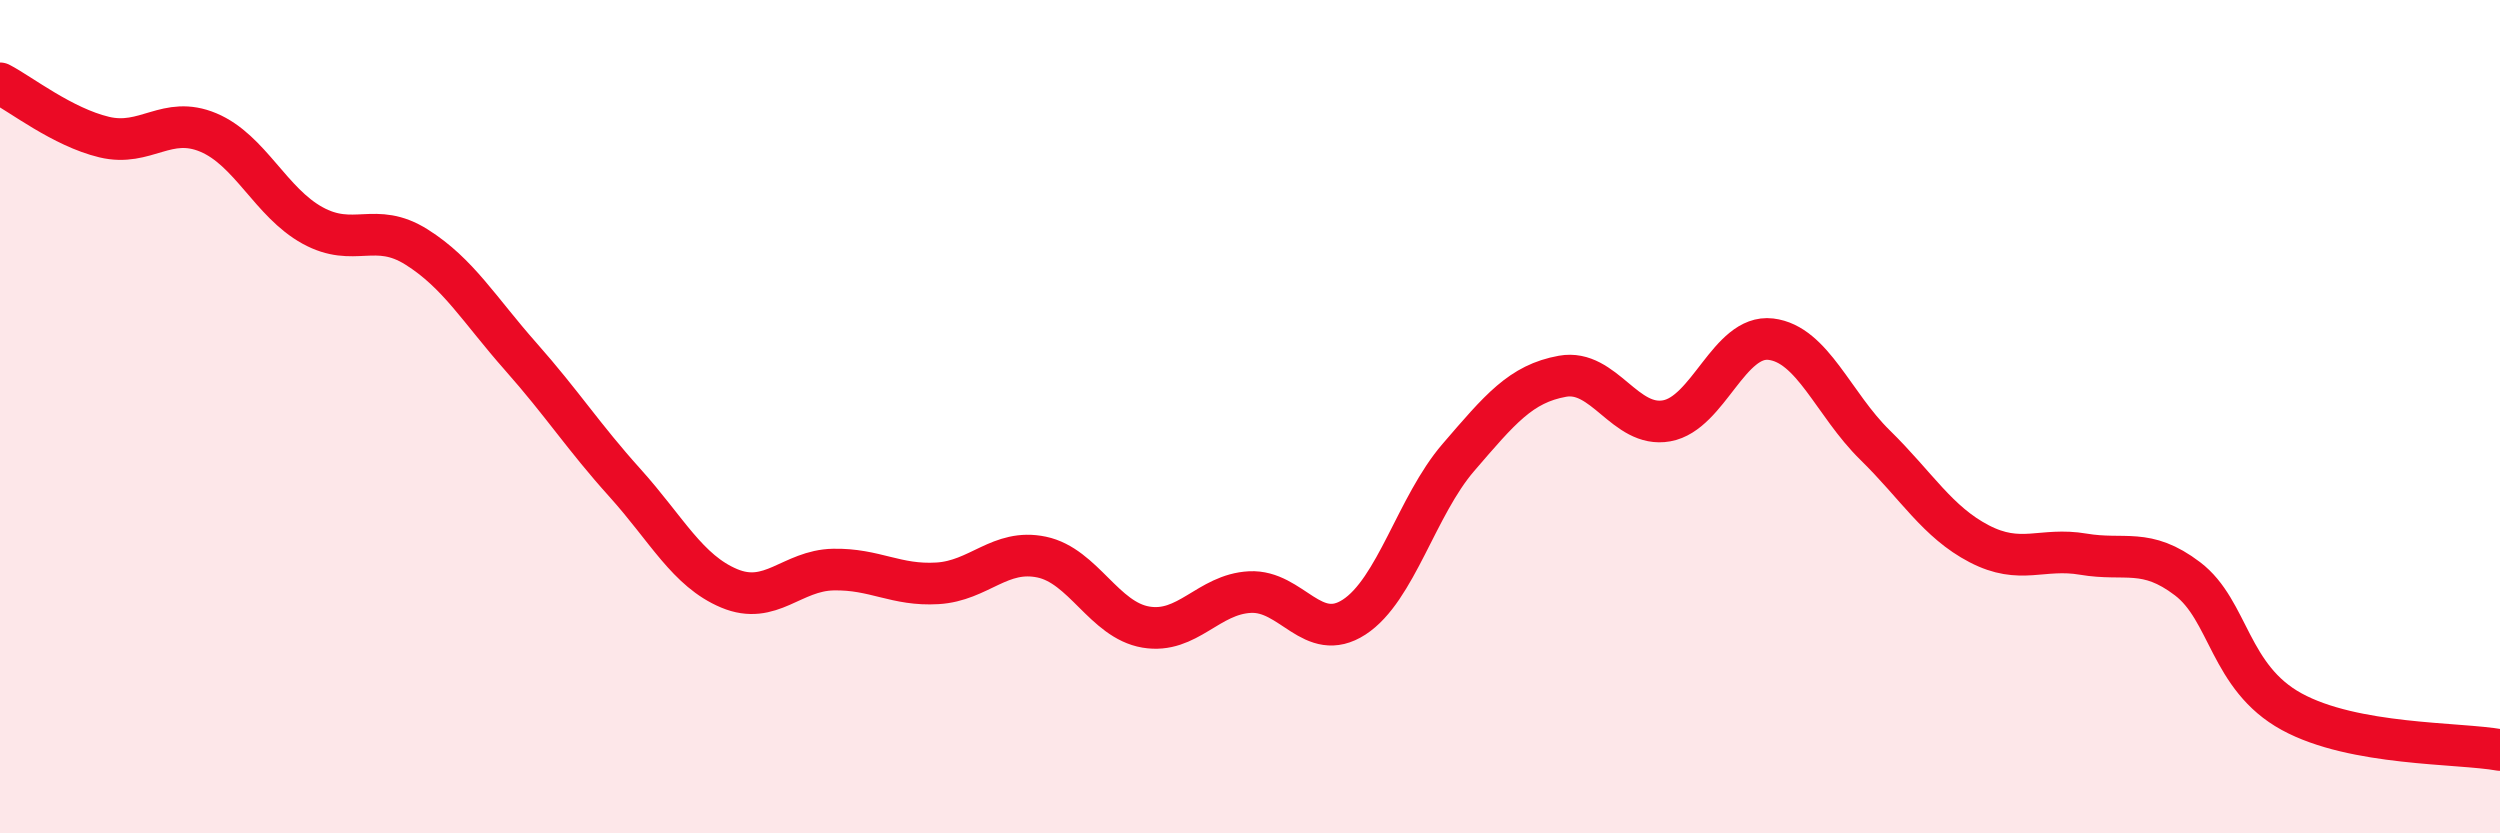 
    <svg width="60" height="20" viewBox="0 0 60 20" xmlns="http://www.w3.org/2000/svg">
      <path
        d="M 0,2 C 0.5,2.26 1.5,3.05 2.5,3.29 C 3.5,3.53 4,2.76 5,3.18 C 6,3.6 6.5,4.86 7.5,5.41 C 8.5,5.96 9,5.3 10,5.93 C 11,6.56 11.5,7.43 12.5,8.56 C 13.5,9.69 14,10.48 15,11.59 C 16,12.7 16.5,13.7 17.5,14.12 C 18.5,14.54 19,13.69 20,13.67 C 21,13.65 21.5,14.06 22.5,14 C 23.5,13.94 24,13.16 25,13.37 C 26,13.58 26.5,14.88 27.5,15.05 C 28.5,15.22 29,14.26 30,14.21 C 31,14.16 31.5,15.46 32.5,14.81 C 33.5,14.16 34,12.14 35,10.98 C 36,9.82 36.5,9.21 37.5,9.03 C 38.5,8.85 39,10.28 40,10.1 C 41,9.92 41.5,8.02 42.5,8.14 C 43.5,8.26 44,9.7 45,10.68 C 46,11.66 46.5,12.53 47.5,13.05 C 48.5,13.57 49,13.13 50,13.3 C 51,13.47 51.5,13.13 52.5,13.89 C 53.5,14.65 53.5,16.26 55,17.08 C 56.5,17.9 59,17.82 60,18L60 20L0 20Z"
        fill="#EB0A25"
        opacity="0.1"
        stroke-linecap="round"
        stroke-linejoin="round"
      />
      <path
        d="M 0,2 C 0.5,2.26 1.5,3.05 2.5,3.29 C 3.5,3.53 4,2.76 5,3.18 C 6,3.6 6.5,4.86 7.5,5.41 C 8.5,5.96 9,5.3 10,5.93 C 11,6.56 11.5,7.43 12.5,8.56 C 13.5,9.69 14,10.48 15,11.59 C 16,12.7 16.5,13.7 17.5,14.12 C 18.5,14.54 19,13.69 20,13.67 C 21,13.65 21.5,14.06 22.5,14 C 23.5,13.94 24,13.16 25,13.37 C 26,13.58 26.5,14.88 27.5,15.05 C 28.5,15.22 29,14.26 30,14.21 C 31,14.16 31.5,15.46 32.5,14.81 C 33.5,14.16 34,12.14 35,10.98 C 36,9.82 36.5,9.21 37.5,9.03 C 38.5,8.85 39,10.28 40,10.1 C 41,9.92 41.5,8.02 42.5,8.14 C 43.5,8.26 44,9.7 45,10.68 C 46,11.66 46.5,12.53 47.5,13.05 C 48.5,13.57 49,13.13 50,13.3 C 51,13.47 51.5,13.13 52.5,13.89 C 53.5,14.65 53.5,16.26 55,17.08 C 56.5,17.9 59,17.82 60,18"
        stroke="#EB0A25"
        stroke-width="1"
        fill="none"
        stroke-linecap="round"
        stroke-linejoin="round"
      />
    </svg>
  